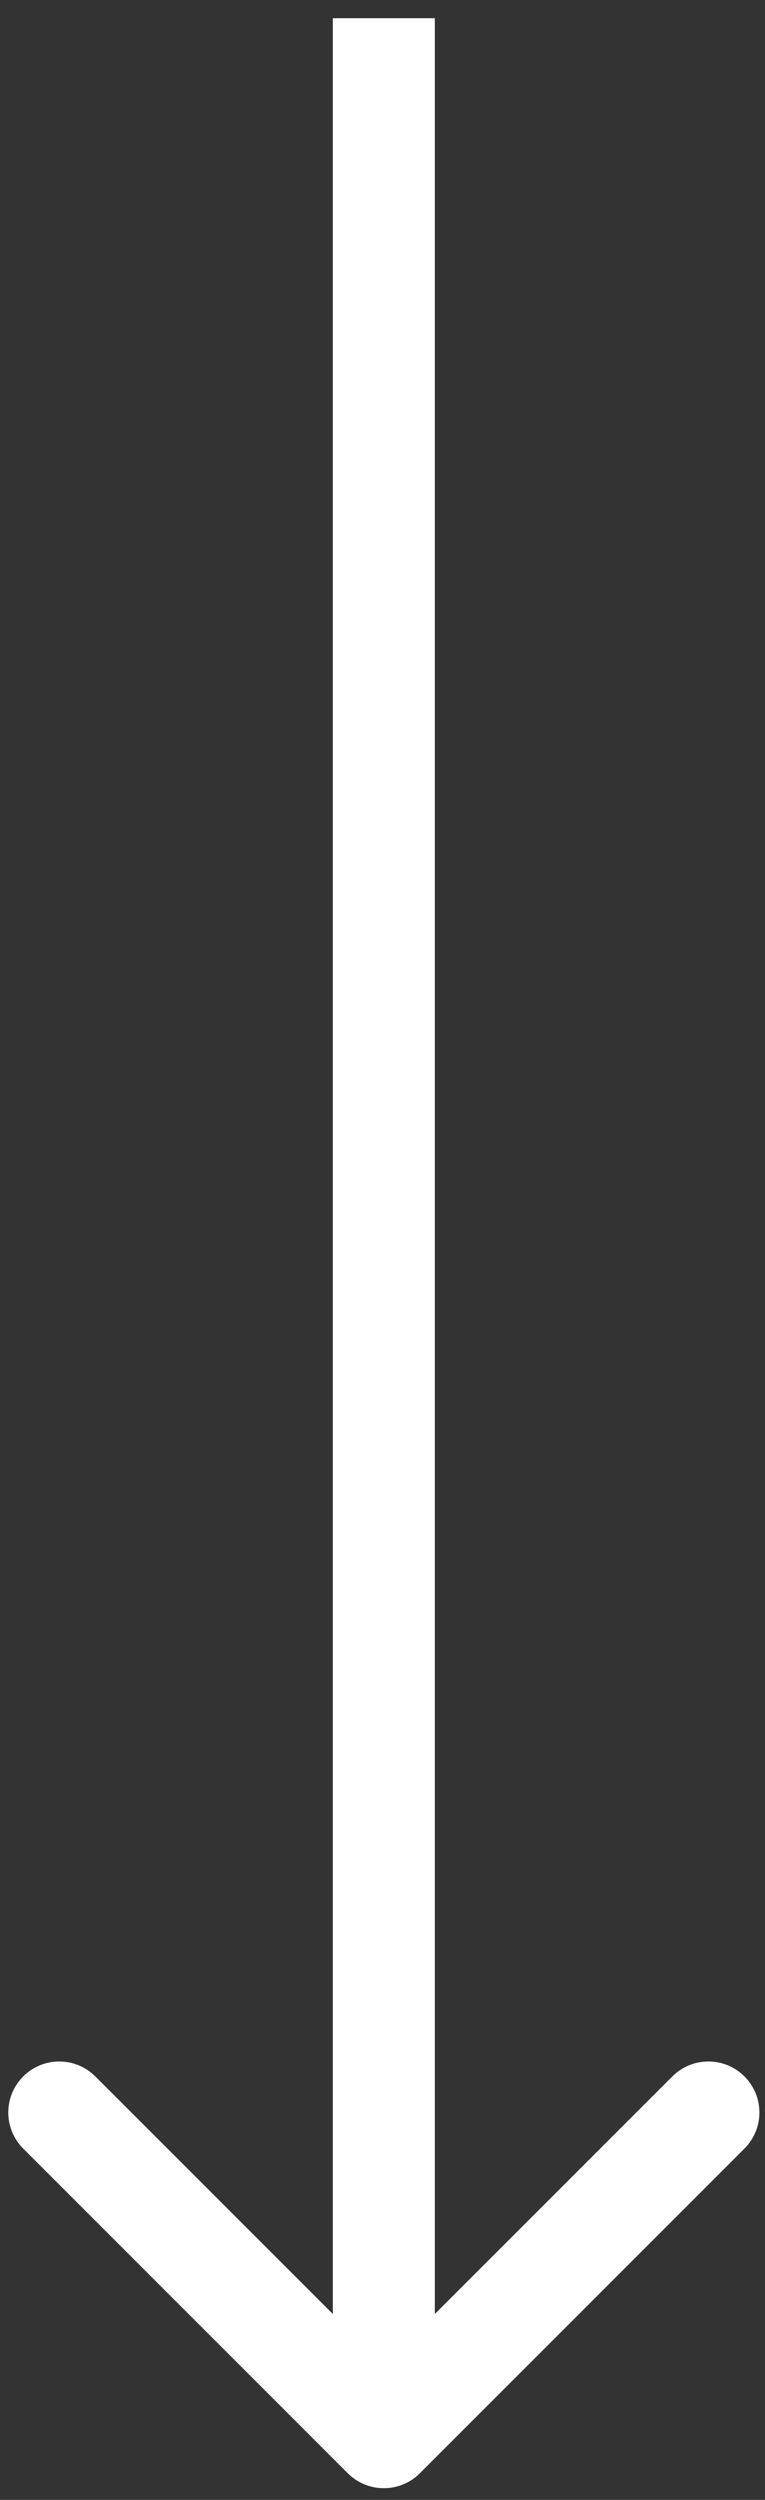 <?xml version="1.0" encoding="UTF-8"?> <svg xmlns="http://www.w3.org/2000/svg" width="15" height="49" viewBox="0 0 15 49" fill="none"><rect x="0" y="0" width="15" height="49" fill="#333333" stroke="none"/> <path d="M6.819 48.478C7.21 48.868 7.843 48.868 8.233 48.478L14.597 42.114C14.988 41.723 14.988 41.09 14.597 40.7C14.207 40.309 13.573 40.309 13.183 40.7L7.526 46.356L1.869 40.7C1.479 40.309 0.846 40.309 0.455 40.7C0.065 41.09 0.065 41.723 0.455 42.114L6.819 48.478ZM6.526 0.357L6.526 47.771L8.526 47.771L8.526 0.357L6.526 0.357Z" fill="white"></path> </svg> 